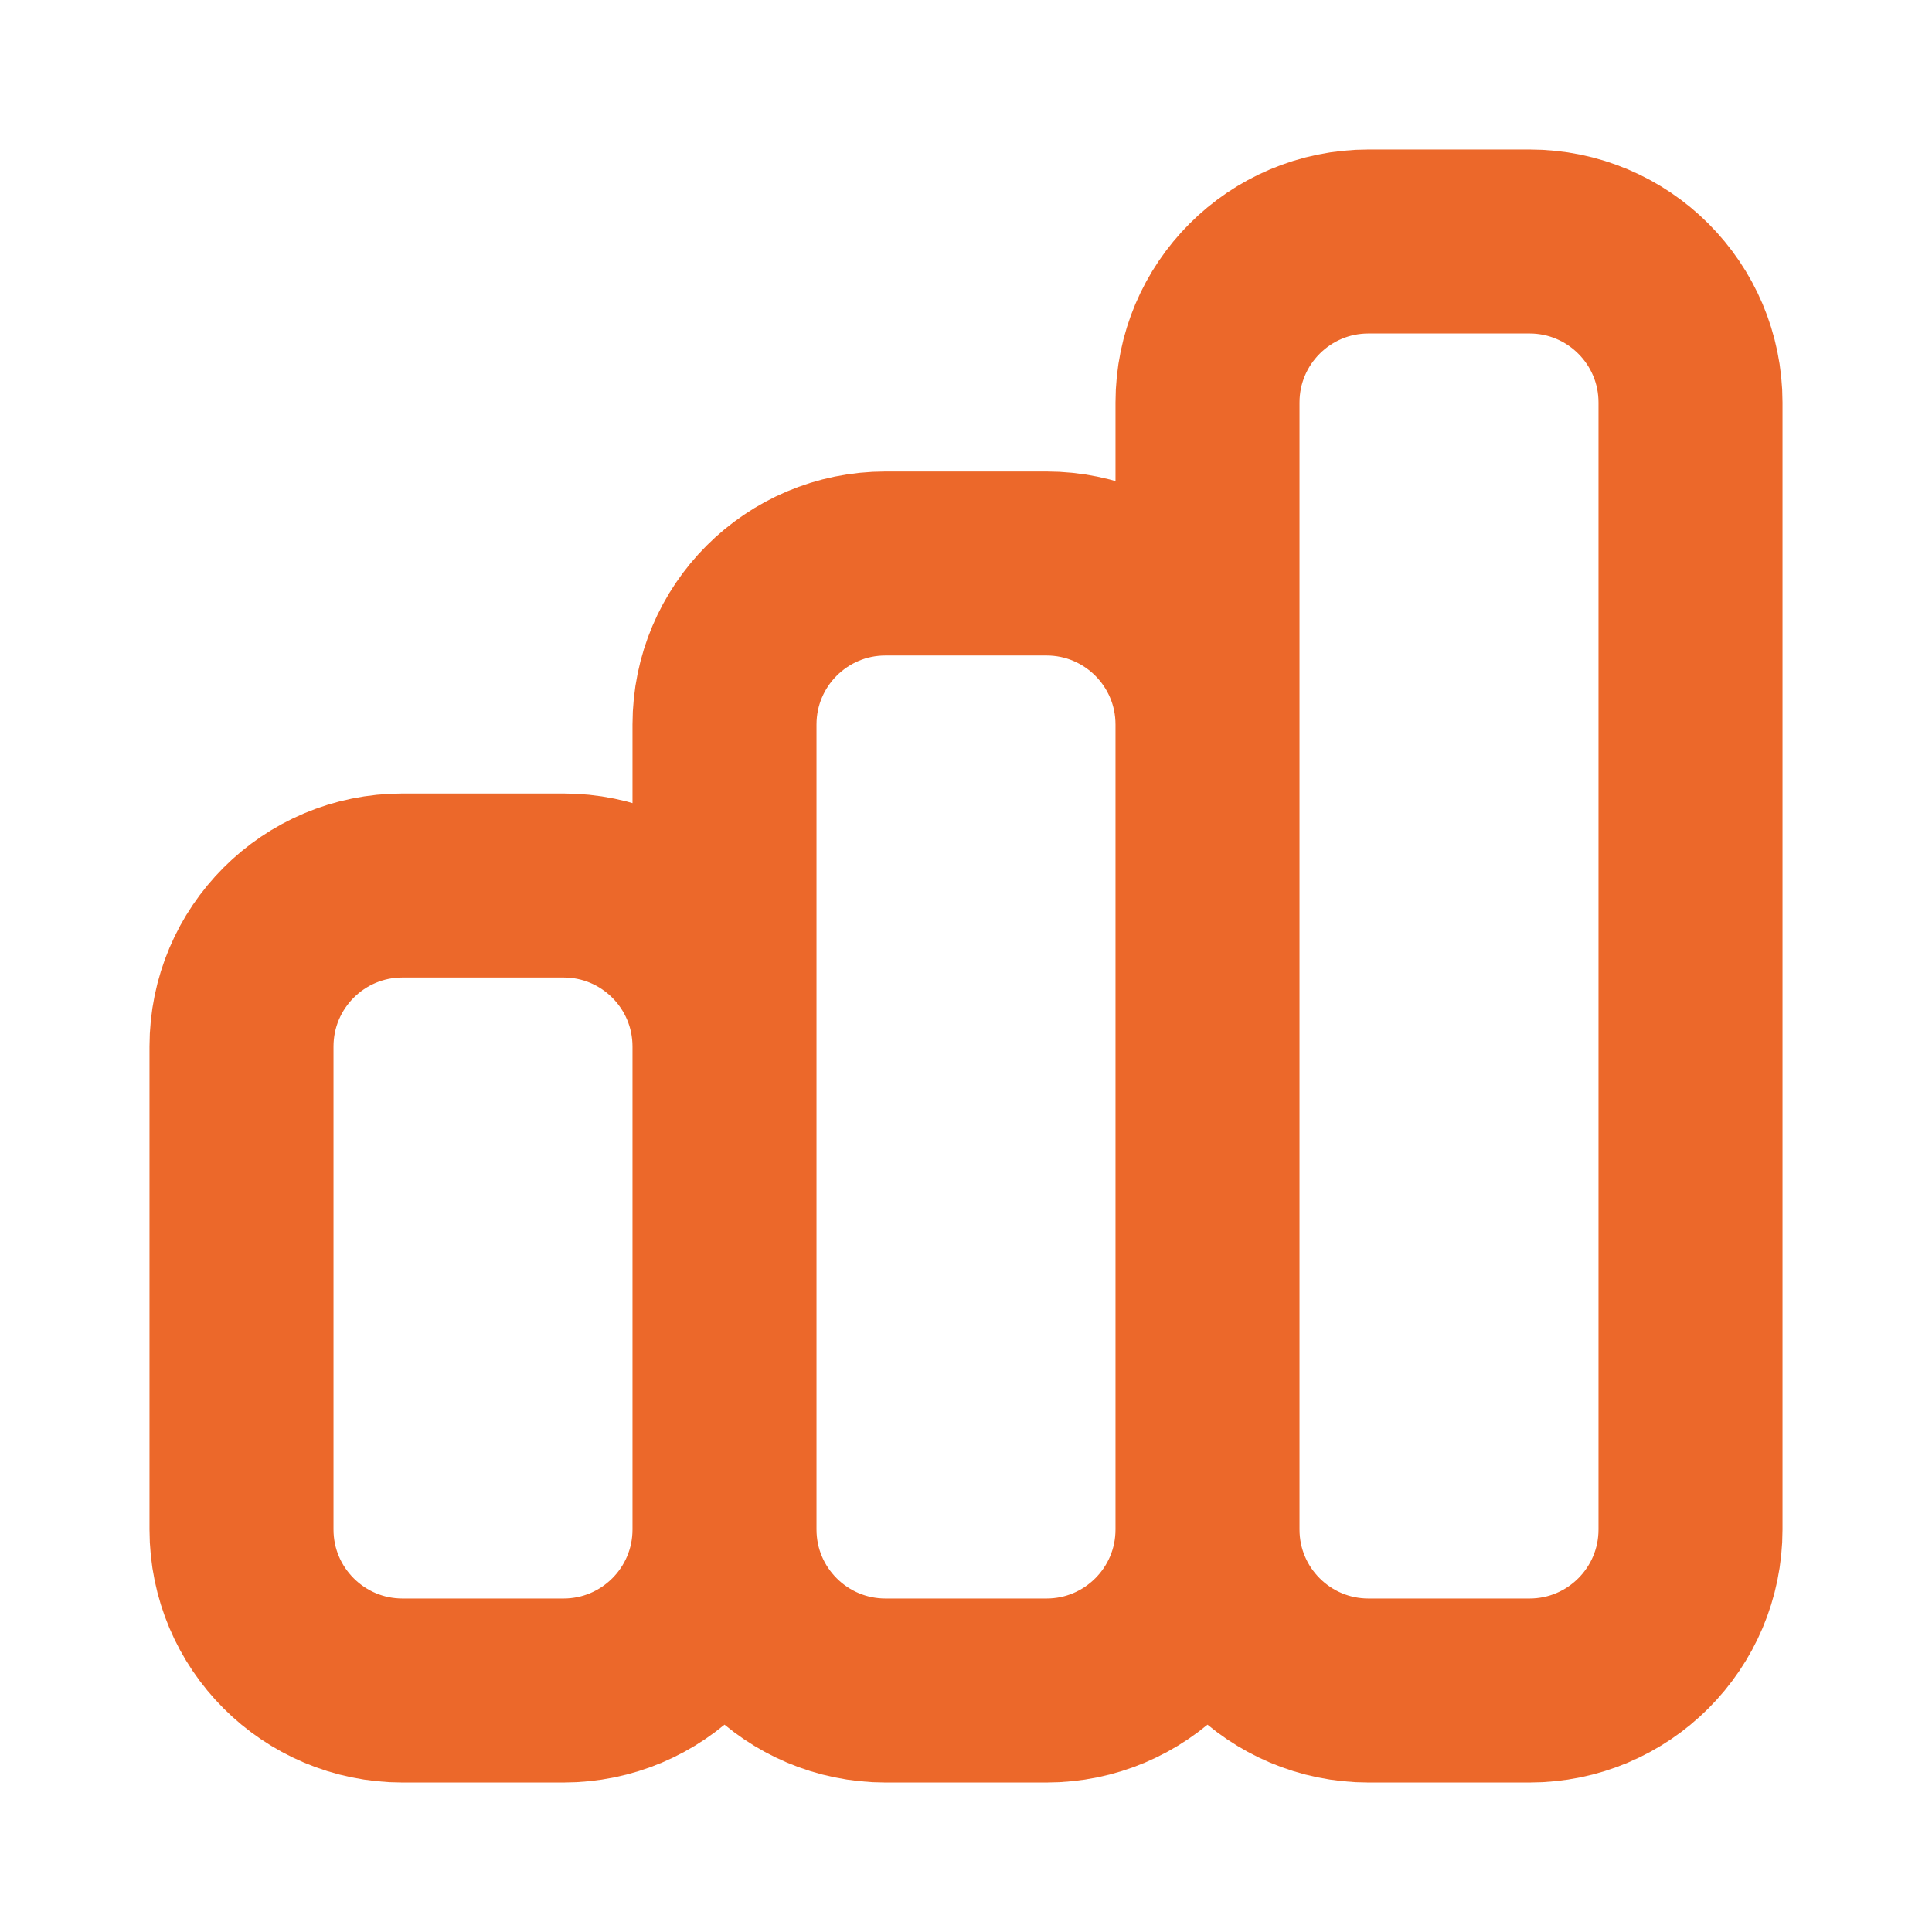 <svg xmlns="http://www.w3.org/2000/svg" width="42" height="42" viewBox="0 0 42 42" fill="none"><path d="M15.75 33.25V22.75C15.75 20.817 14.183 19.25 12.25 19.25H8.75C6.817 19.25 5.25 20.817 5.25 22.75V33.25C5.25 35.183 6.817 36.75 8.75 36.75H12.25C14.183 36.75 15.75 35.183 15.75 33.25ZM15.75 33.25V15.75C15.75 13.817 17.317 12.25 19.25 12.25H22.75C24.683 12.25 26.25 13.817 26.25 15.75V33.25M15.75 33.25C15.75 35.183 17.317 36.75 19.25 36.75H22.75C24.683 36.75 26.25 35.183 26.25 33.25M26.25 33.25V8.75C26.25 6.817 27.817 5.25 29.75 5.25H33.25C35.183 5.25 36.75 6.817 36.75 8.75V33.25C36.75 35.183 35.183 36.75 33.25 36.75H29.75C27.817 36.75 26.25 35.183 26.25 33.25Z" stroke="#EC682A" stroke-width="4" stroke-linecap="round" stroke-linejoin="round"></path></svg>